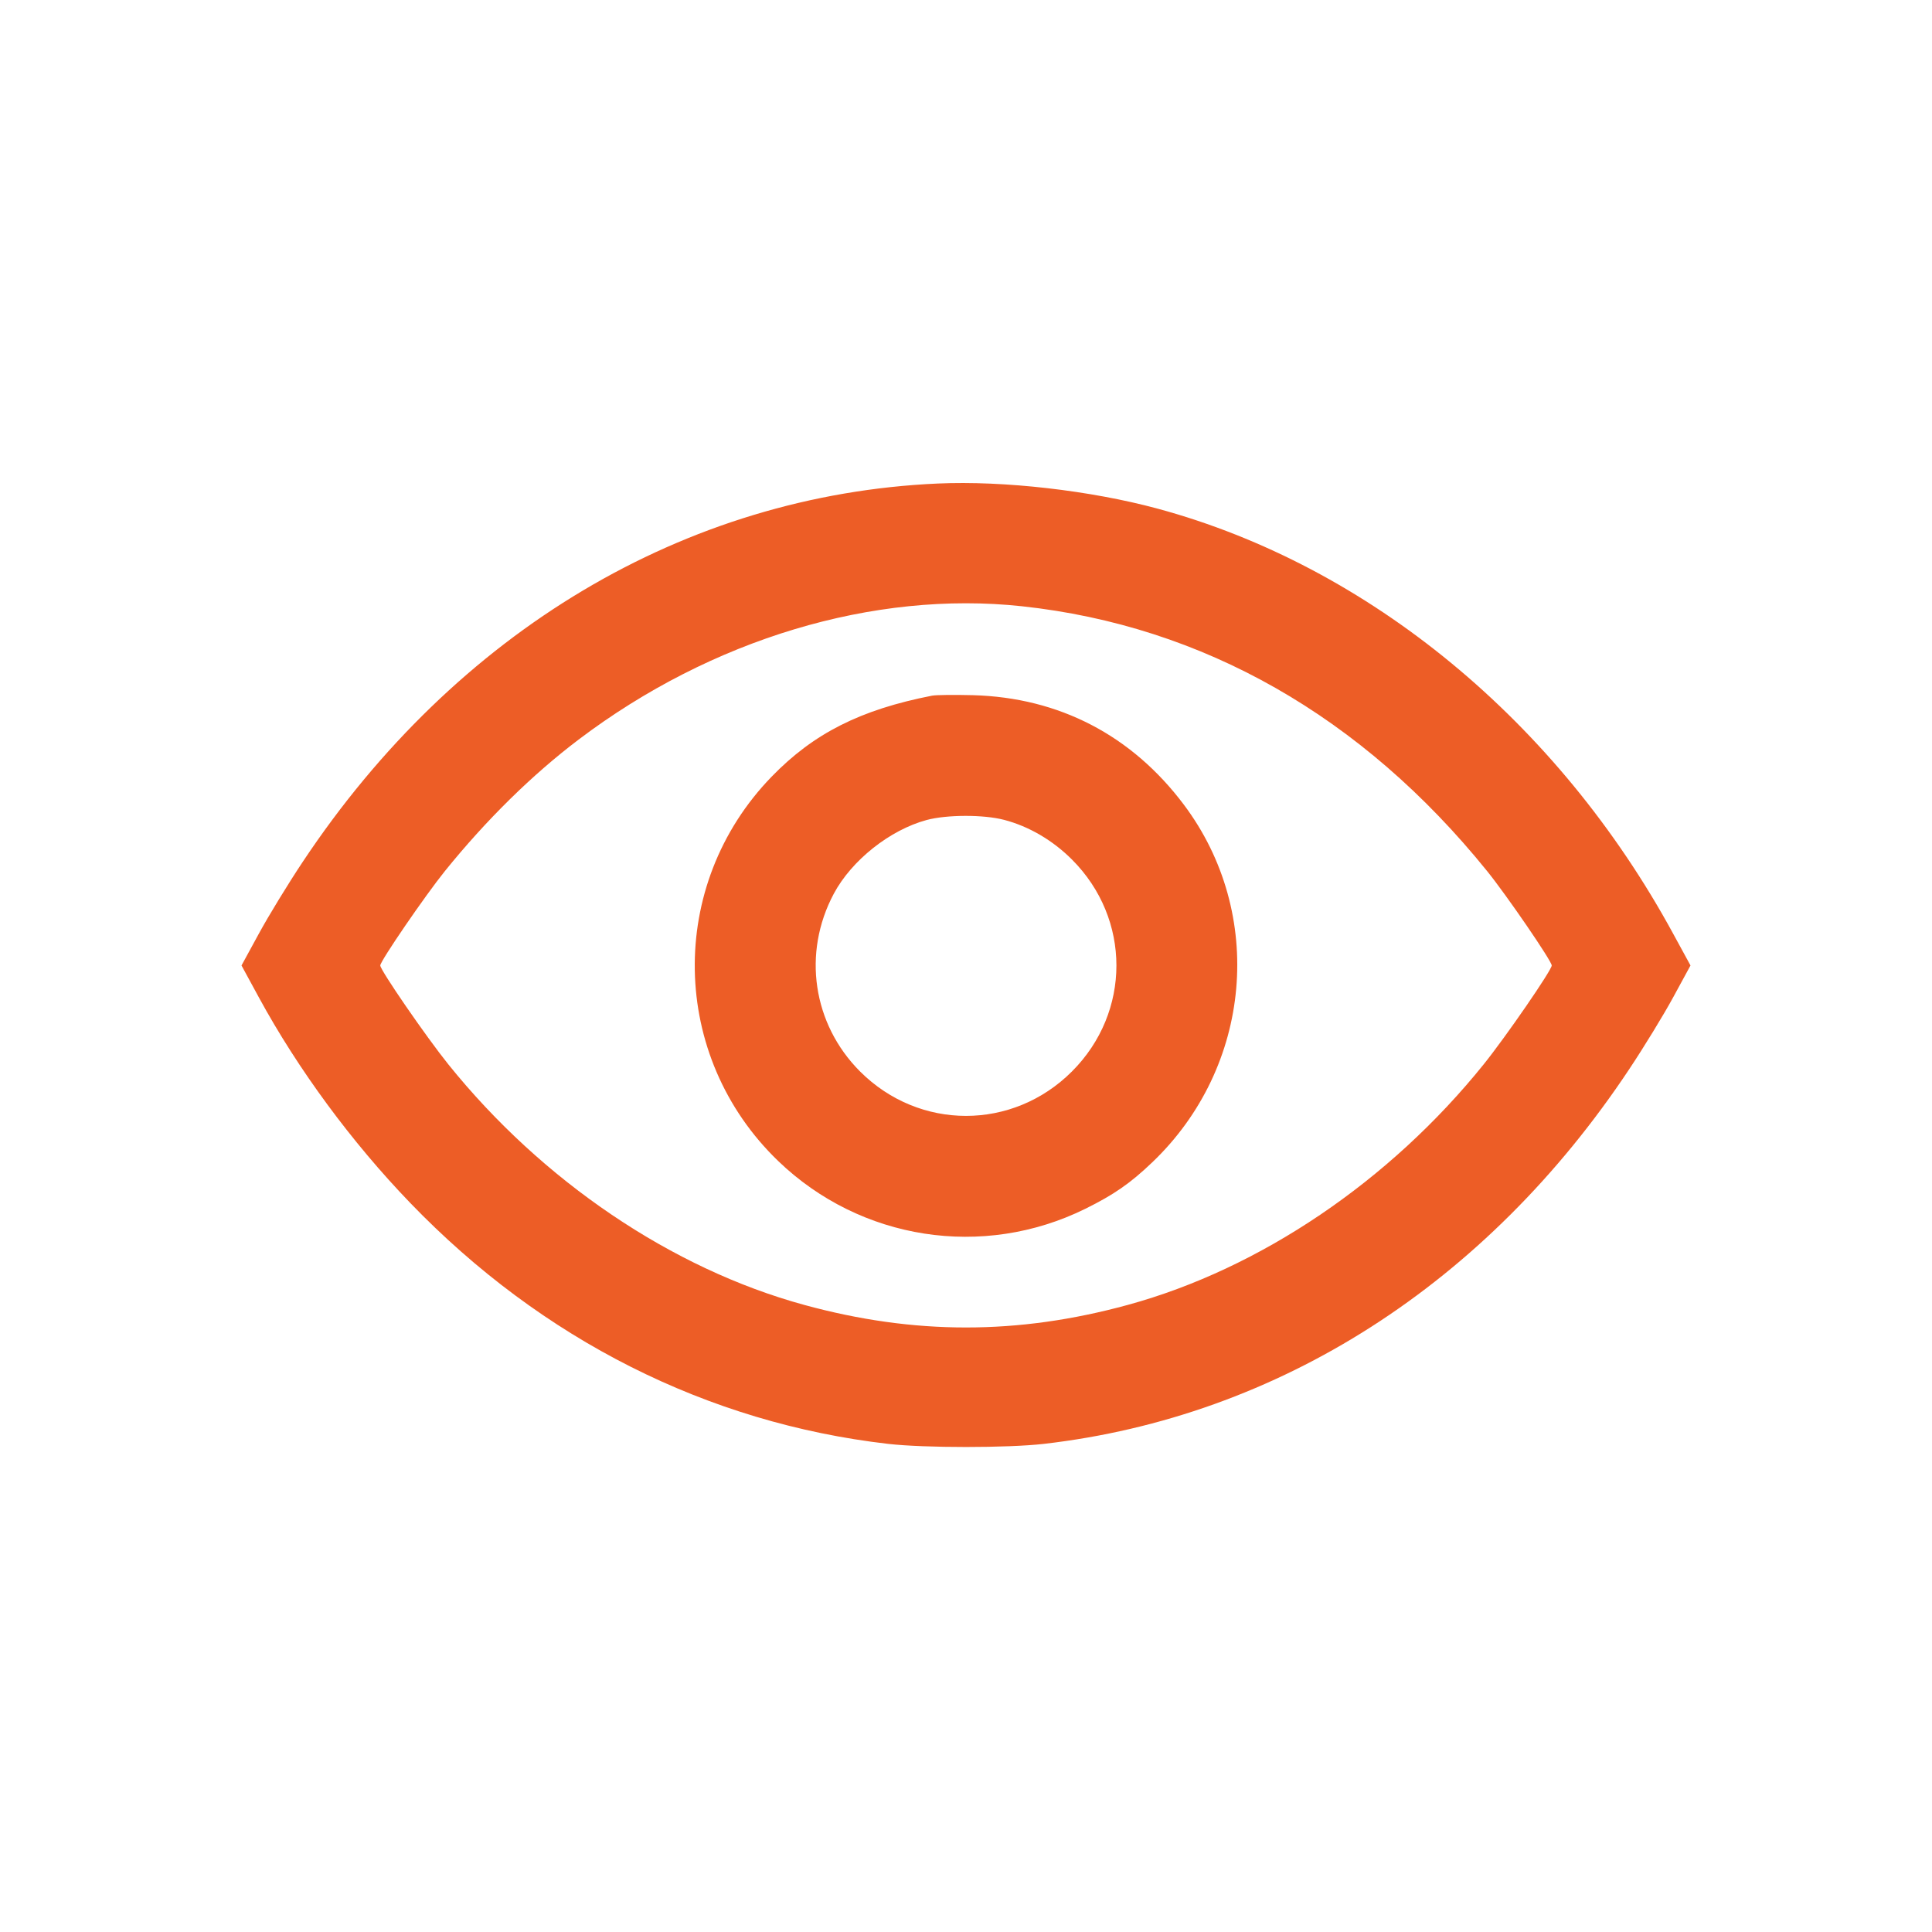 <svg width="40" height="40" viewBox="0 0 40 40" fill="none" xmlns="http://www.w3.org/2000/svg">
<path fill-rule="evenodd" clip-rule="evenodd" d="M19.414 10.011C14.185 10.245 9.44 13.072 6.269 17.842C5.965 18.298 5.556 18.968 5.359 19.331L5 19.989L5.359 20.649C6.17 22.14 7.281 23.648 8.496 24.908C11.221 27.735 14.65 29.463 18.389 29.894C19.142 29.98 20.858 29.98 21.611 29.894C26.477 29.333 30.777 26.581 33.731 22.137C34.035 21.681 34.444 21.011 34.641 20.649L35 19.989L34.641 19.331C32.254 14.943 28.34 11.716 23.971 10.532C22.58 10.155 20.781 9.949 19.414 10.011ZM21.159 12.552C24.909 12.957 28.201 14.832 30.789 18.035C31.199 18.543 32.127 19.898 32.127 19.989C32.127 20.086 31.178 21.464 30.718 22.036C28.774 24.452 26.09 26.267 23.352 27.016C21.071 27.64 18.929 27.64 16.648 27.016C13.91 26.267 11.226 24.452 9.282 22.036C8.822 21.464 7.873 20.086 7.873 19.989C7.873 19.898 8.801 18.543 9.211 18.035C10.069 16.973 11.018 16.04 11.98 15.312C14.729 13.231 18.091 12.221 21.159 12.552ZM19.297 14.403C17.815 14.693 16.845 15.183 15.975 16.081C13.801 18.323 13.863 21.873 16.113 24.039C17.818 25.679 20.352 26.073 22.472 25.026C23.064 24.733 23.403 24.498 23.856 24.065C25.924 22.091 26.205 18.919 24.512 16.662C23.433 15.224 21.928 14.442 20.146 14.393C19.76 14.383 19.378 14.387 19.297 14.403ZM20.788 16.974C21.301 17.108 21.794 17.396 22.194 17.796C23.421 19.023 23.421 20.956 22.194 22.183C20.967 23.41 19.033 23.41 17.806 22.183C16.826 21.202 16.608 19.732 17.262 18.505C17.631 17.812 18.425 17.182 19.186 16.977C19.605 16.865 20.362 16.863 20.788 16.974Z" fill="#ED5D26"/>
</svg>
